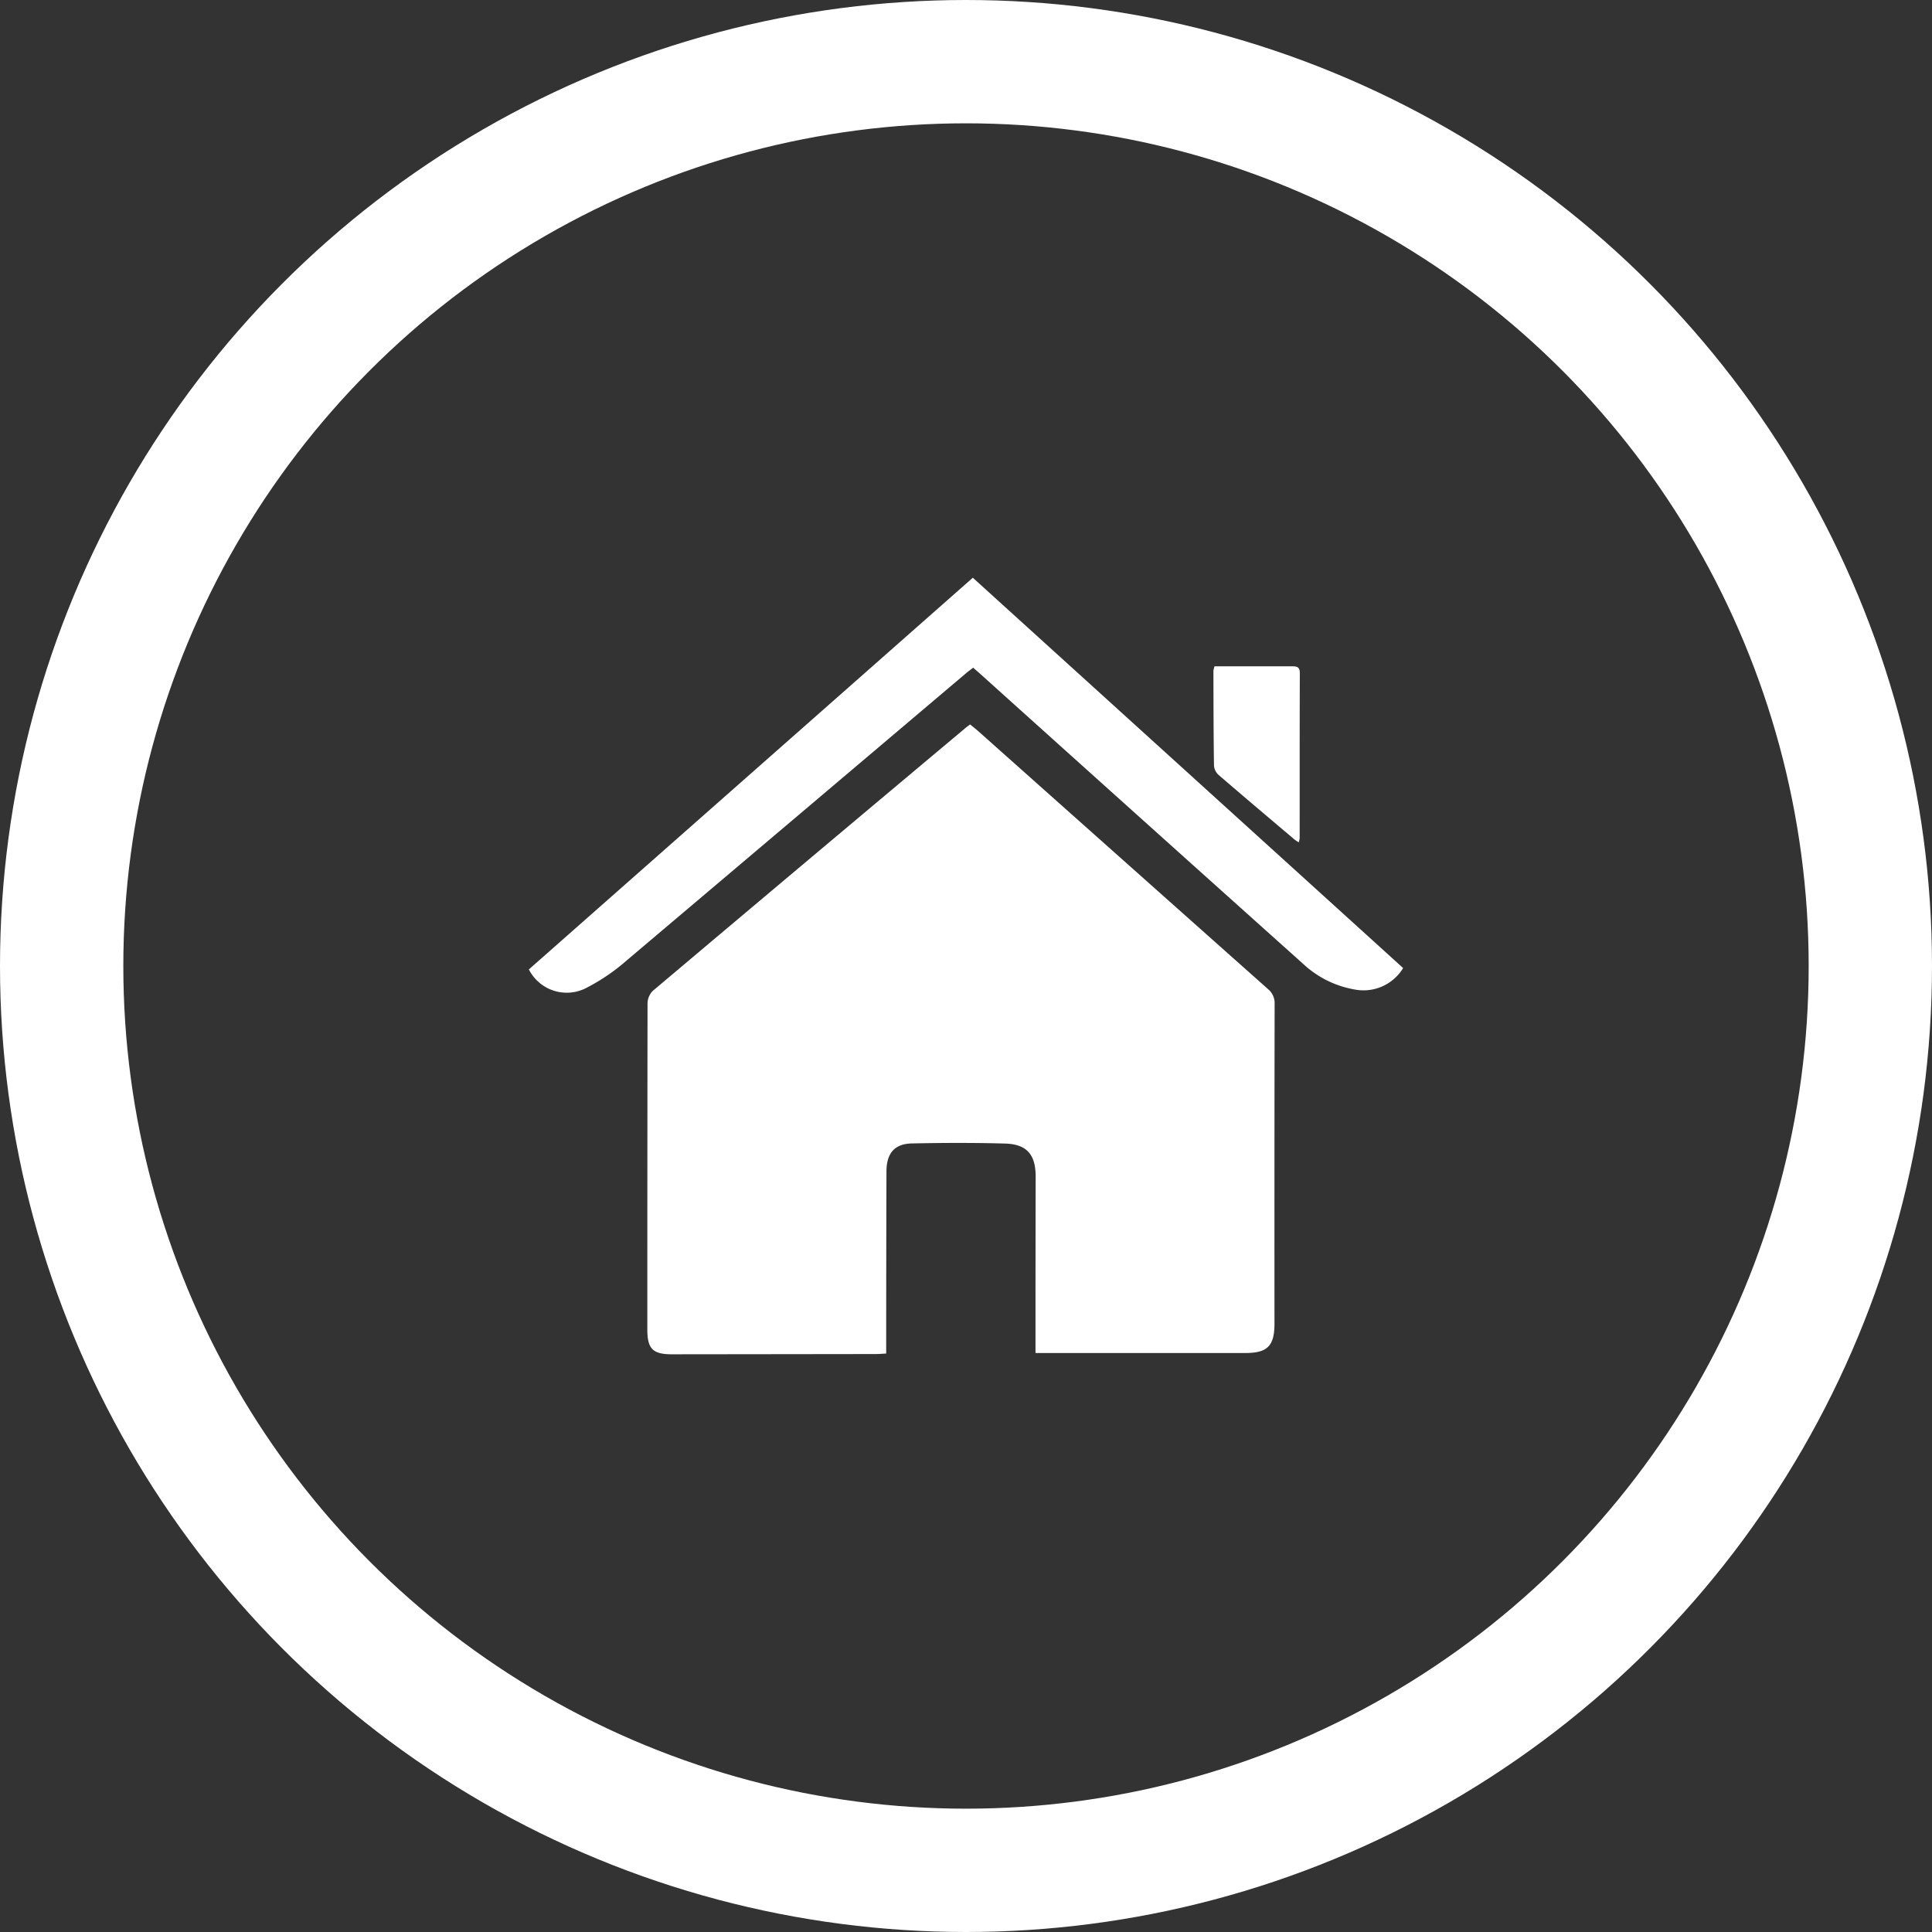 <svg xmlns="http://www.w3.org/2000/svg" xmlns:xlink="http://www.w3.org/1999/xlink" width="94" height="94" viewBox="0 0 94 94">
  <rect x="0" y="0" width="94" height="94" fill="#333333" stroke="none"/>
  <defs>
    <clipPath id="clip-path">
      <rect id="Rectangle_1637" data-name="Rectangle 1637" width="42.536" height="37.783" fill="#fff"/>
    </clipPath>
  </defs>
  <g id="Groupe_3999" data-name="Groupe 3999" transform="translate(-1746 -883)">
    <g id="Ellipse_63" data-name="Ellipse 63" transform="translate(1746 883)" fill="none" stroke="#fff" stroke-width="6">
      <circle cx="47" cy="47" r="47" stroke="none"/>
      <circle cx="47" cy="47" r="44" fill="none"/>
    </g>
    <g id="Groupe_3921" data-name="Groupe 3921" transform="translate(1771.732 911.109)">
      <g id="Groupe_3920" data-name="Groupe 3920" clip-path="url(#clip-path)">
        <path id="Tracé_22847" data-name="Tracé 22847" d="M82.988,110.049c0-.239,0-.415,0-.591q0-4,.008-8c0-1.068-.427-1.575-1.487-1.606-1.509-.043-3.021-.037-4.53-.006-.852.017-1.24.479-1.242,1.368q-.012,4.135-.013,8.269c0,.178,0,.356,0,.586-.19.009-.348.024-.506.024q-4.958.007-9.916.012c-.932,0-1.2-.263-1.2-1.208q0-7.932.01-15.864a.889.889,0,0,1,.256-.61q7.6-6.411,15.225-12.8c.057-.048.118-.09.214-.163.132.109.269.216.4.331q7.041,6.271,14.085,12.538a.885.885,0,0,1,.331.731q-.013,7.775-.007,15.55c0,1.088-.341,1.432-1.415,1.433q-4.868,0-9.736,0h-.474" transform="translate(-58.339 -72.322)" fill="#fff"/>
        <path id="Tracé_22848" data-name="Tracé 22848" d="M42.536,18.991A2.254,2.254,0,0,1,40.2,20.038a4.893,4.893,0,0,1-2.538-1.259Q29.823,11.756,22,4.713c-.121-.109-.244-.214-.383-.336-.124.1-.231.171-.331.256Q13.031,11.625,4.771,18.61a9.638,9.638,0,0,1-1.95,1.334A2.064,2.064,0,0,1,0,19.057L21.6,0,42.536,18.991" fill="#fff"/>
        <path id="Tracé_22849" data-name="Tracé 22849" d="M370.589,47.942h.749c1,0,2,0,3,0,.229,0,.4.008.4.324-.01,2.68-.006,5.36-.008,8.04a1.174,1.174,0,0,1-.044.2,2.064,2.064,0,0,1-.2-.131c-1.233-1.044-2.468-2.085-3.691-3.14a.689.689,0,0,1-.233-.445c-.023-1.542-.024-3.084-.028-4.626a1.154,1.154,0,0,1,.056-.224" transform="translate(-337.228 -43.632)" fill="#fff"/>
      </g>
    </g>
  </g>
</svg>
